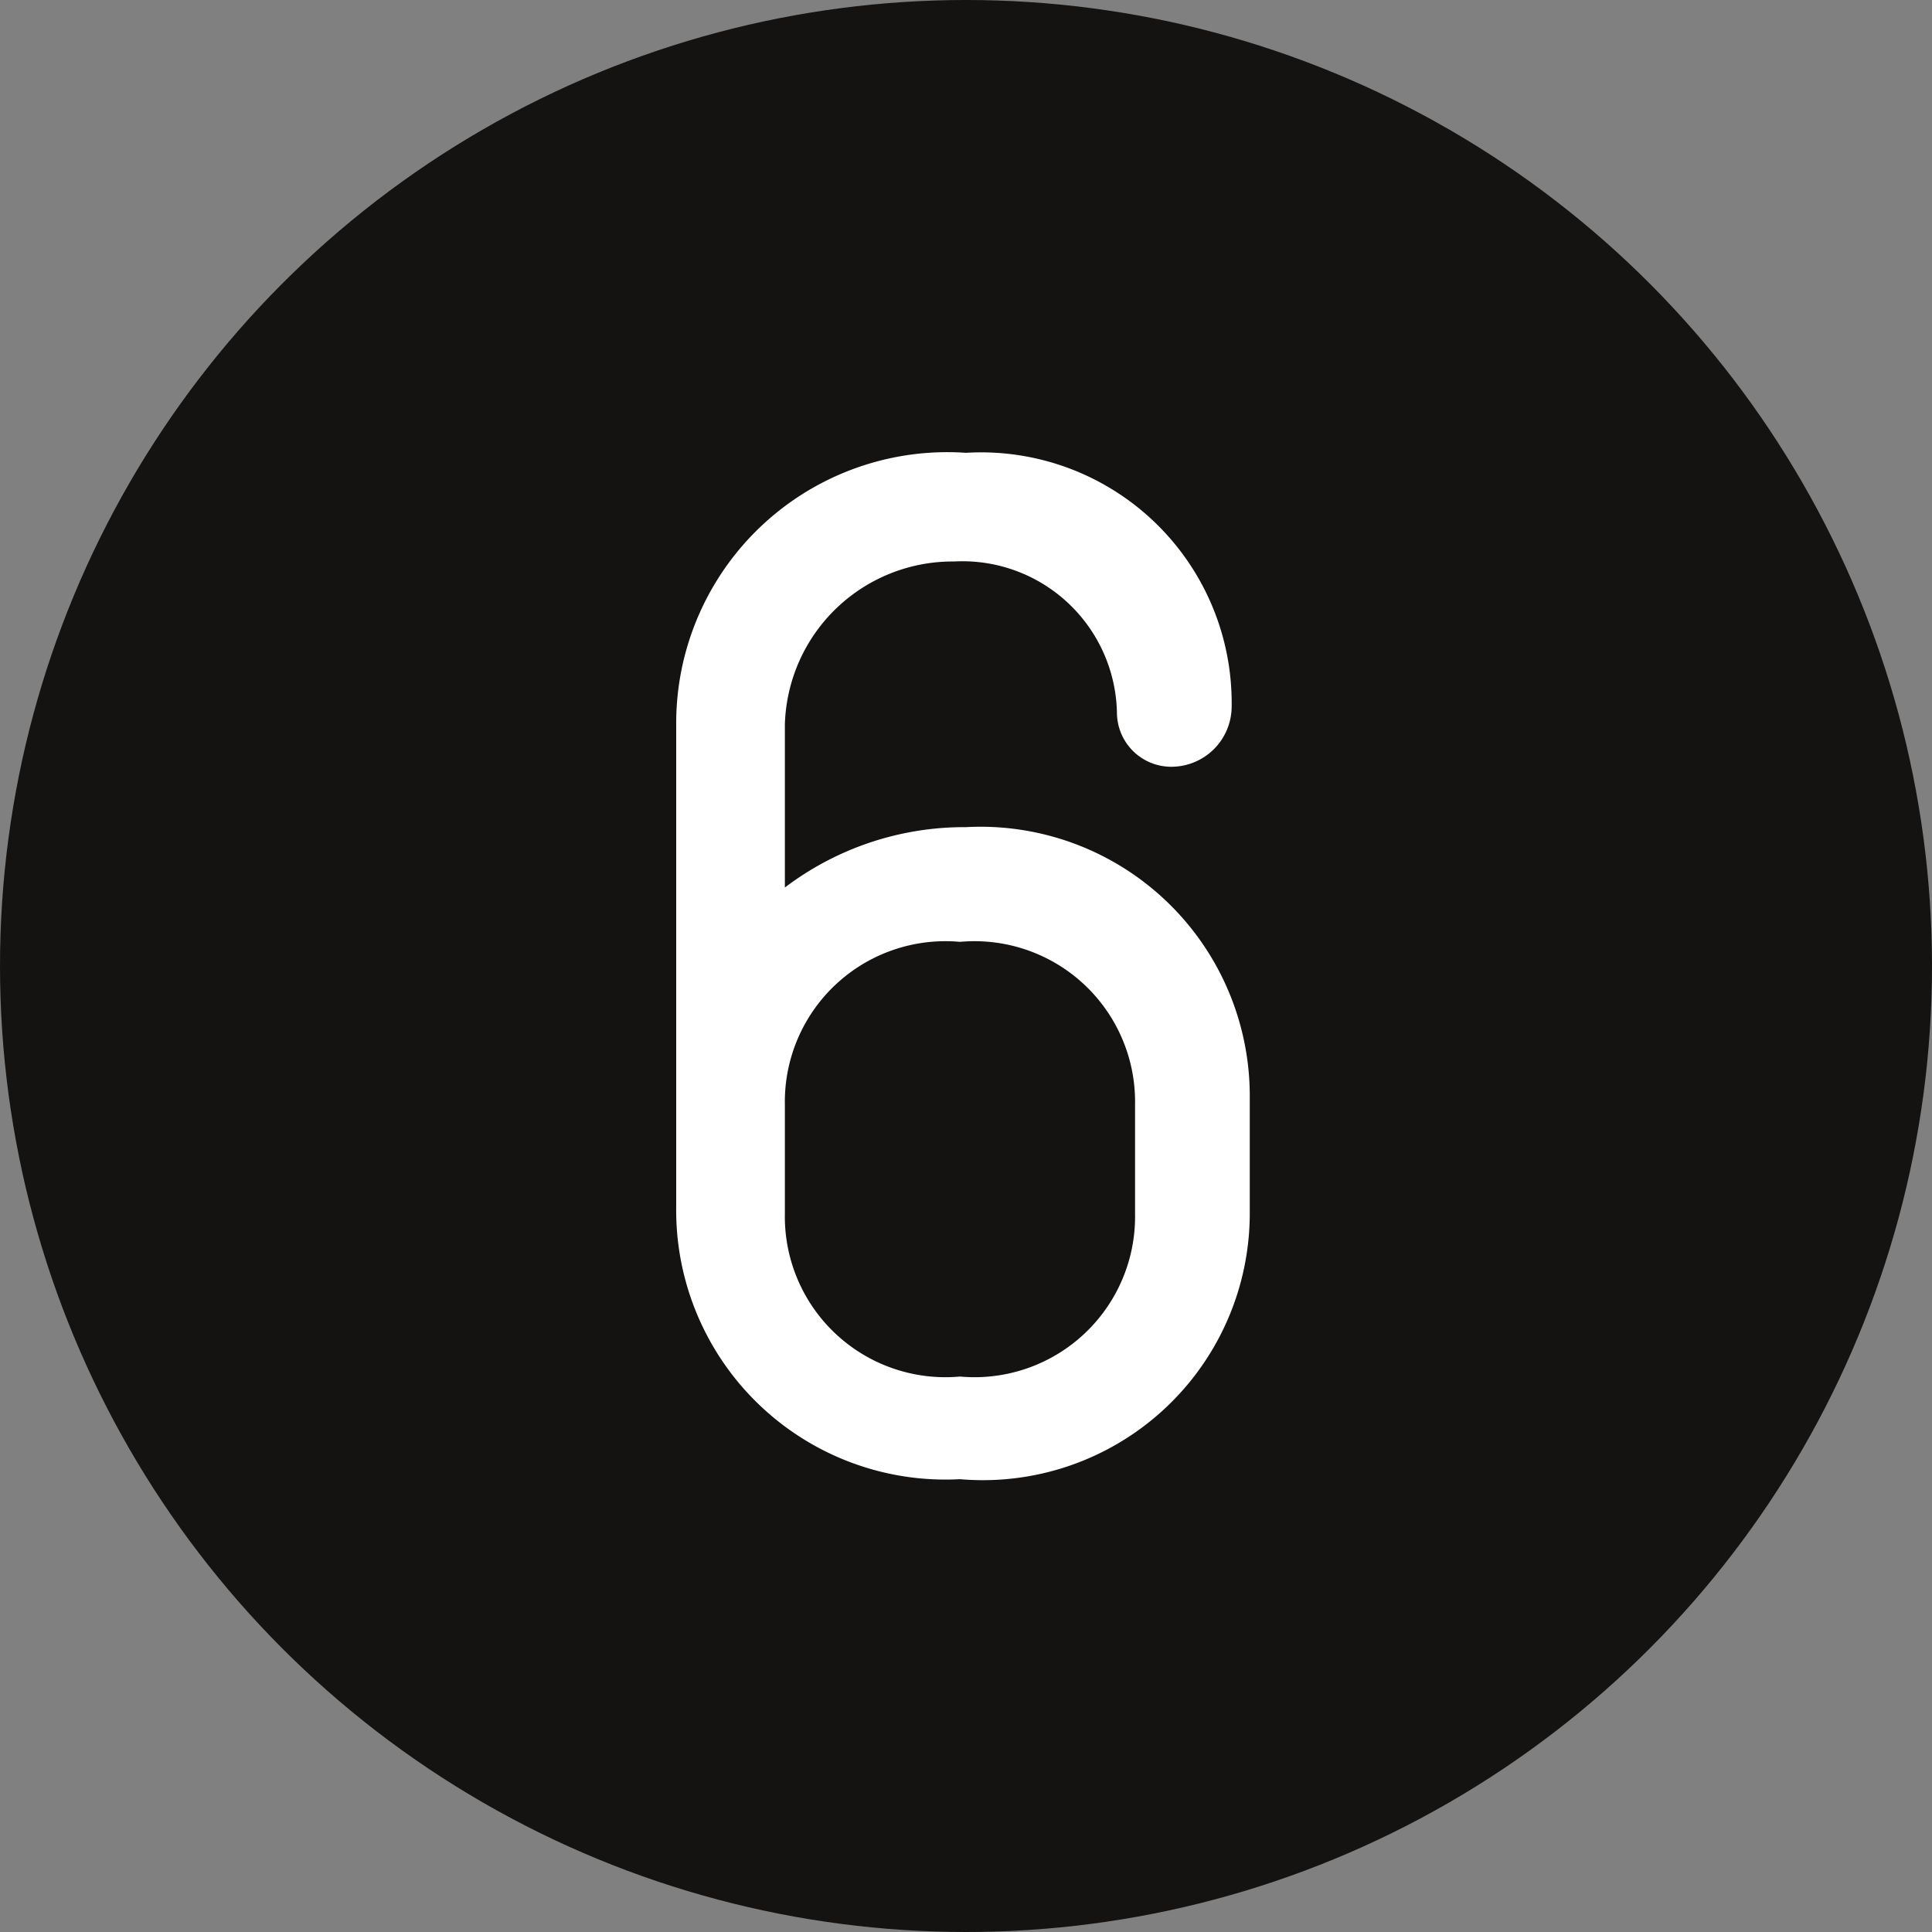 <svg id="Ebene_1" data-name="Ebene 1" xmlns="http://www.w3.org/2000/svg" viewBox="0 0 32 32"><rect x="0" y="0" width="32" height="32" fill="#808080" stroke="none"/><defs><style>.cls-1{fill:#141312;}.cls-2{isolation:isolate;}.cls-3{fill:#fff;}</style></defs><title>Zeichenfläche 1</title><circle class="cls-1" cx="16" cy="16" r="16"/><g class="cls-2"><path class="cls-3" d="M19.4,12.7a.9.9,0,0,1-.9-.9,2.56,2.56,0,0,0-2.7-2.5A2.78,2.78,0,0,0,13,12v2.7a4.92,4.92,0,0,1,3-1,4.46,4.46,0,0,1,4.7,4.5v1.9a4.42,4.42,0,0,1-4.8,4.4A4.46,4.46,0,0,1,11.2,20V12A4.49,4.49,0,0,1,16,7.5a4.15,4.15,0,0,1,4.4,4.2A1,1,0,0,1,19.4,12.7Zm-.6,5.6a2.66,2.66,0,0,0-2.9-2.7A2.66,2.66,0,0,0,13,18.3v1.8a2.66,2.66,0,0,0,2.9,2.7,2.66,2.66,0,0,0,2.9-2.7Z"/></g></svg>